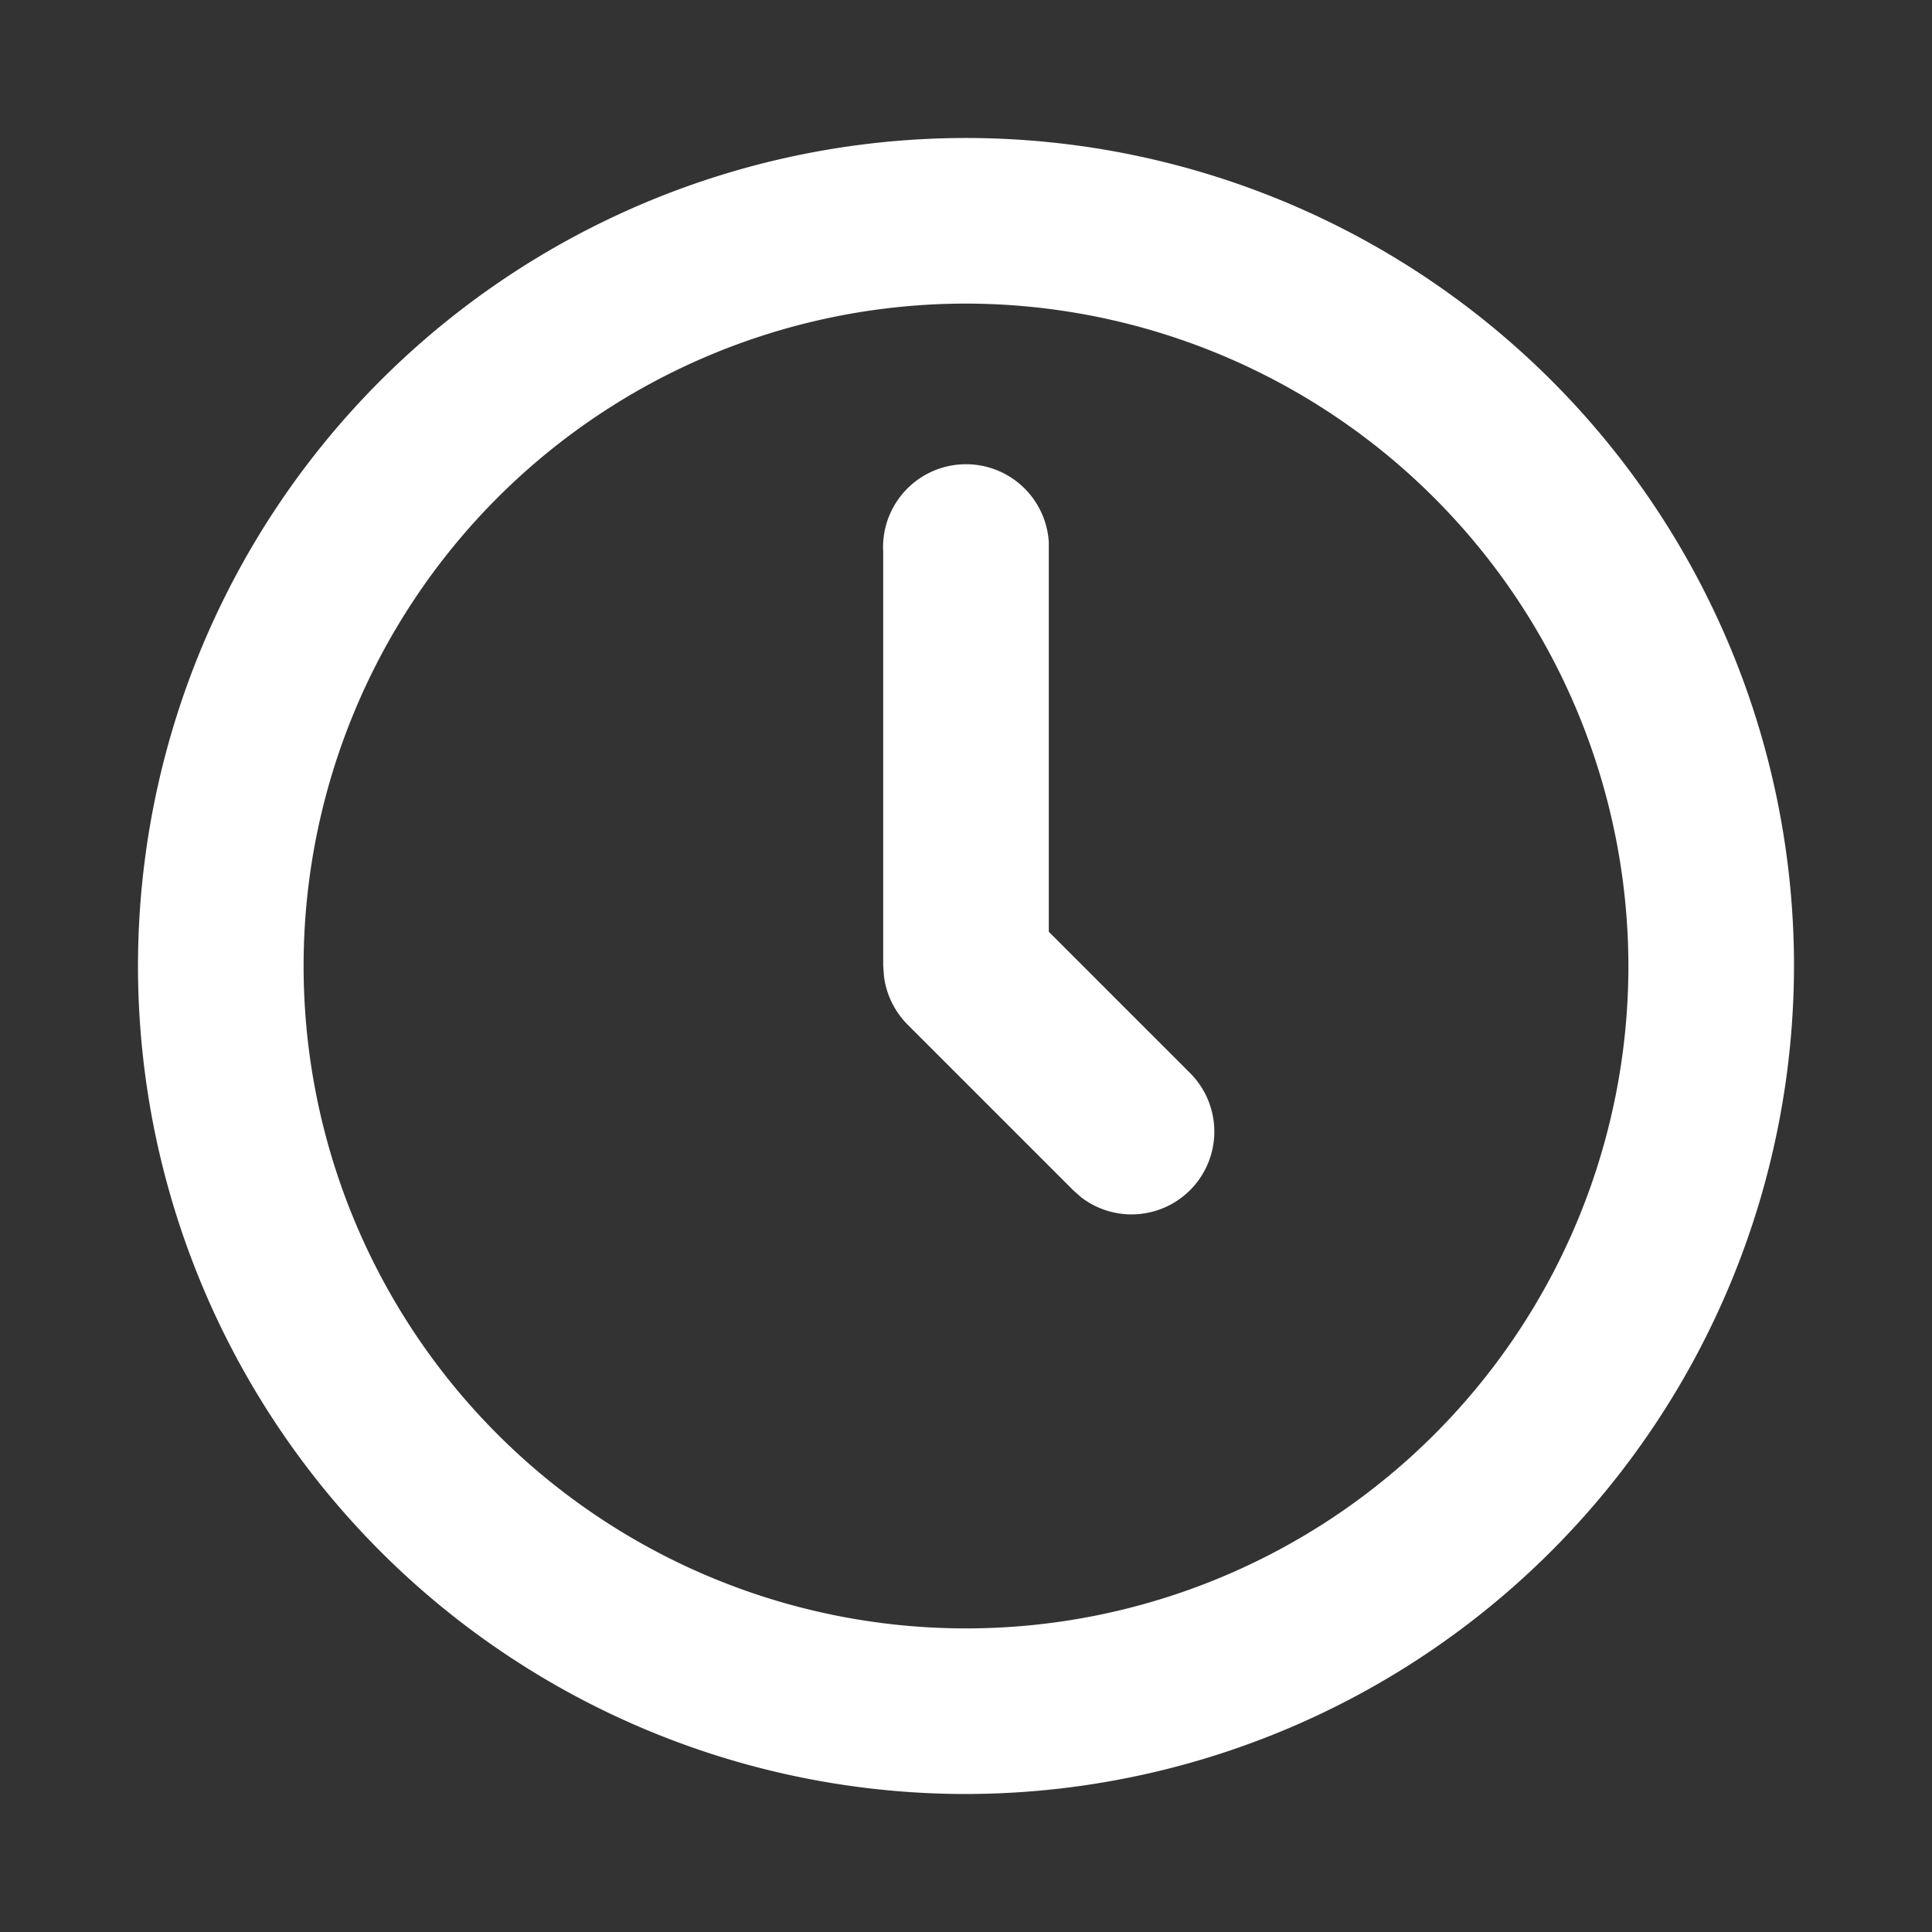 <svg xmlns="http://www.w3.org/2000/svg" xmlns:xlink="http://www.w3.org/1999/xlink" fill="#fff" width="12" height="12" viewBox="0 0 14 14"><rect x="0" y="0" width="14" height="14" fill="#333333" stroke="none"/><g transform="translate(-236 -4584)"><g><g transform="translate(-350 2085)"><path d="M6 12a6 6 0 1 1 6-6 6.007 6.007 0 0 1-6 6zM6 1.2A4.8 4.8 0 1 0 10.8 6 4.805 4.805 0 0 0 6 1.2zm1.2 6.6a.6.6 0 0 1-.368-.126l-.056-.05-1.2-1.2a.606.606 0 0 1-.17-.346L5.4 6V3a.6.6 0 0 1 1.2-.07v2.822l1.024 1.024A.6.6 0 0 1 7.2 7.8z" transform="translate(587 2500)"/></g></g></g></svg>